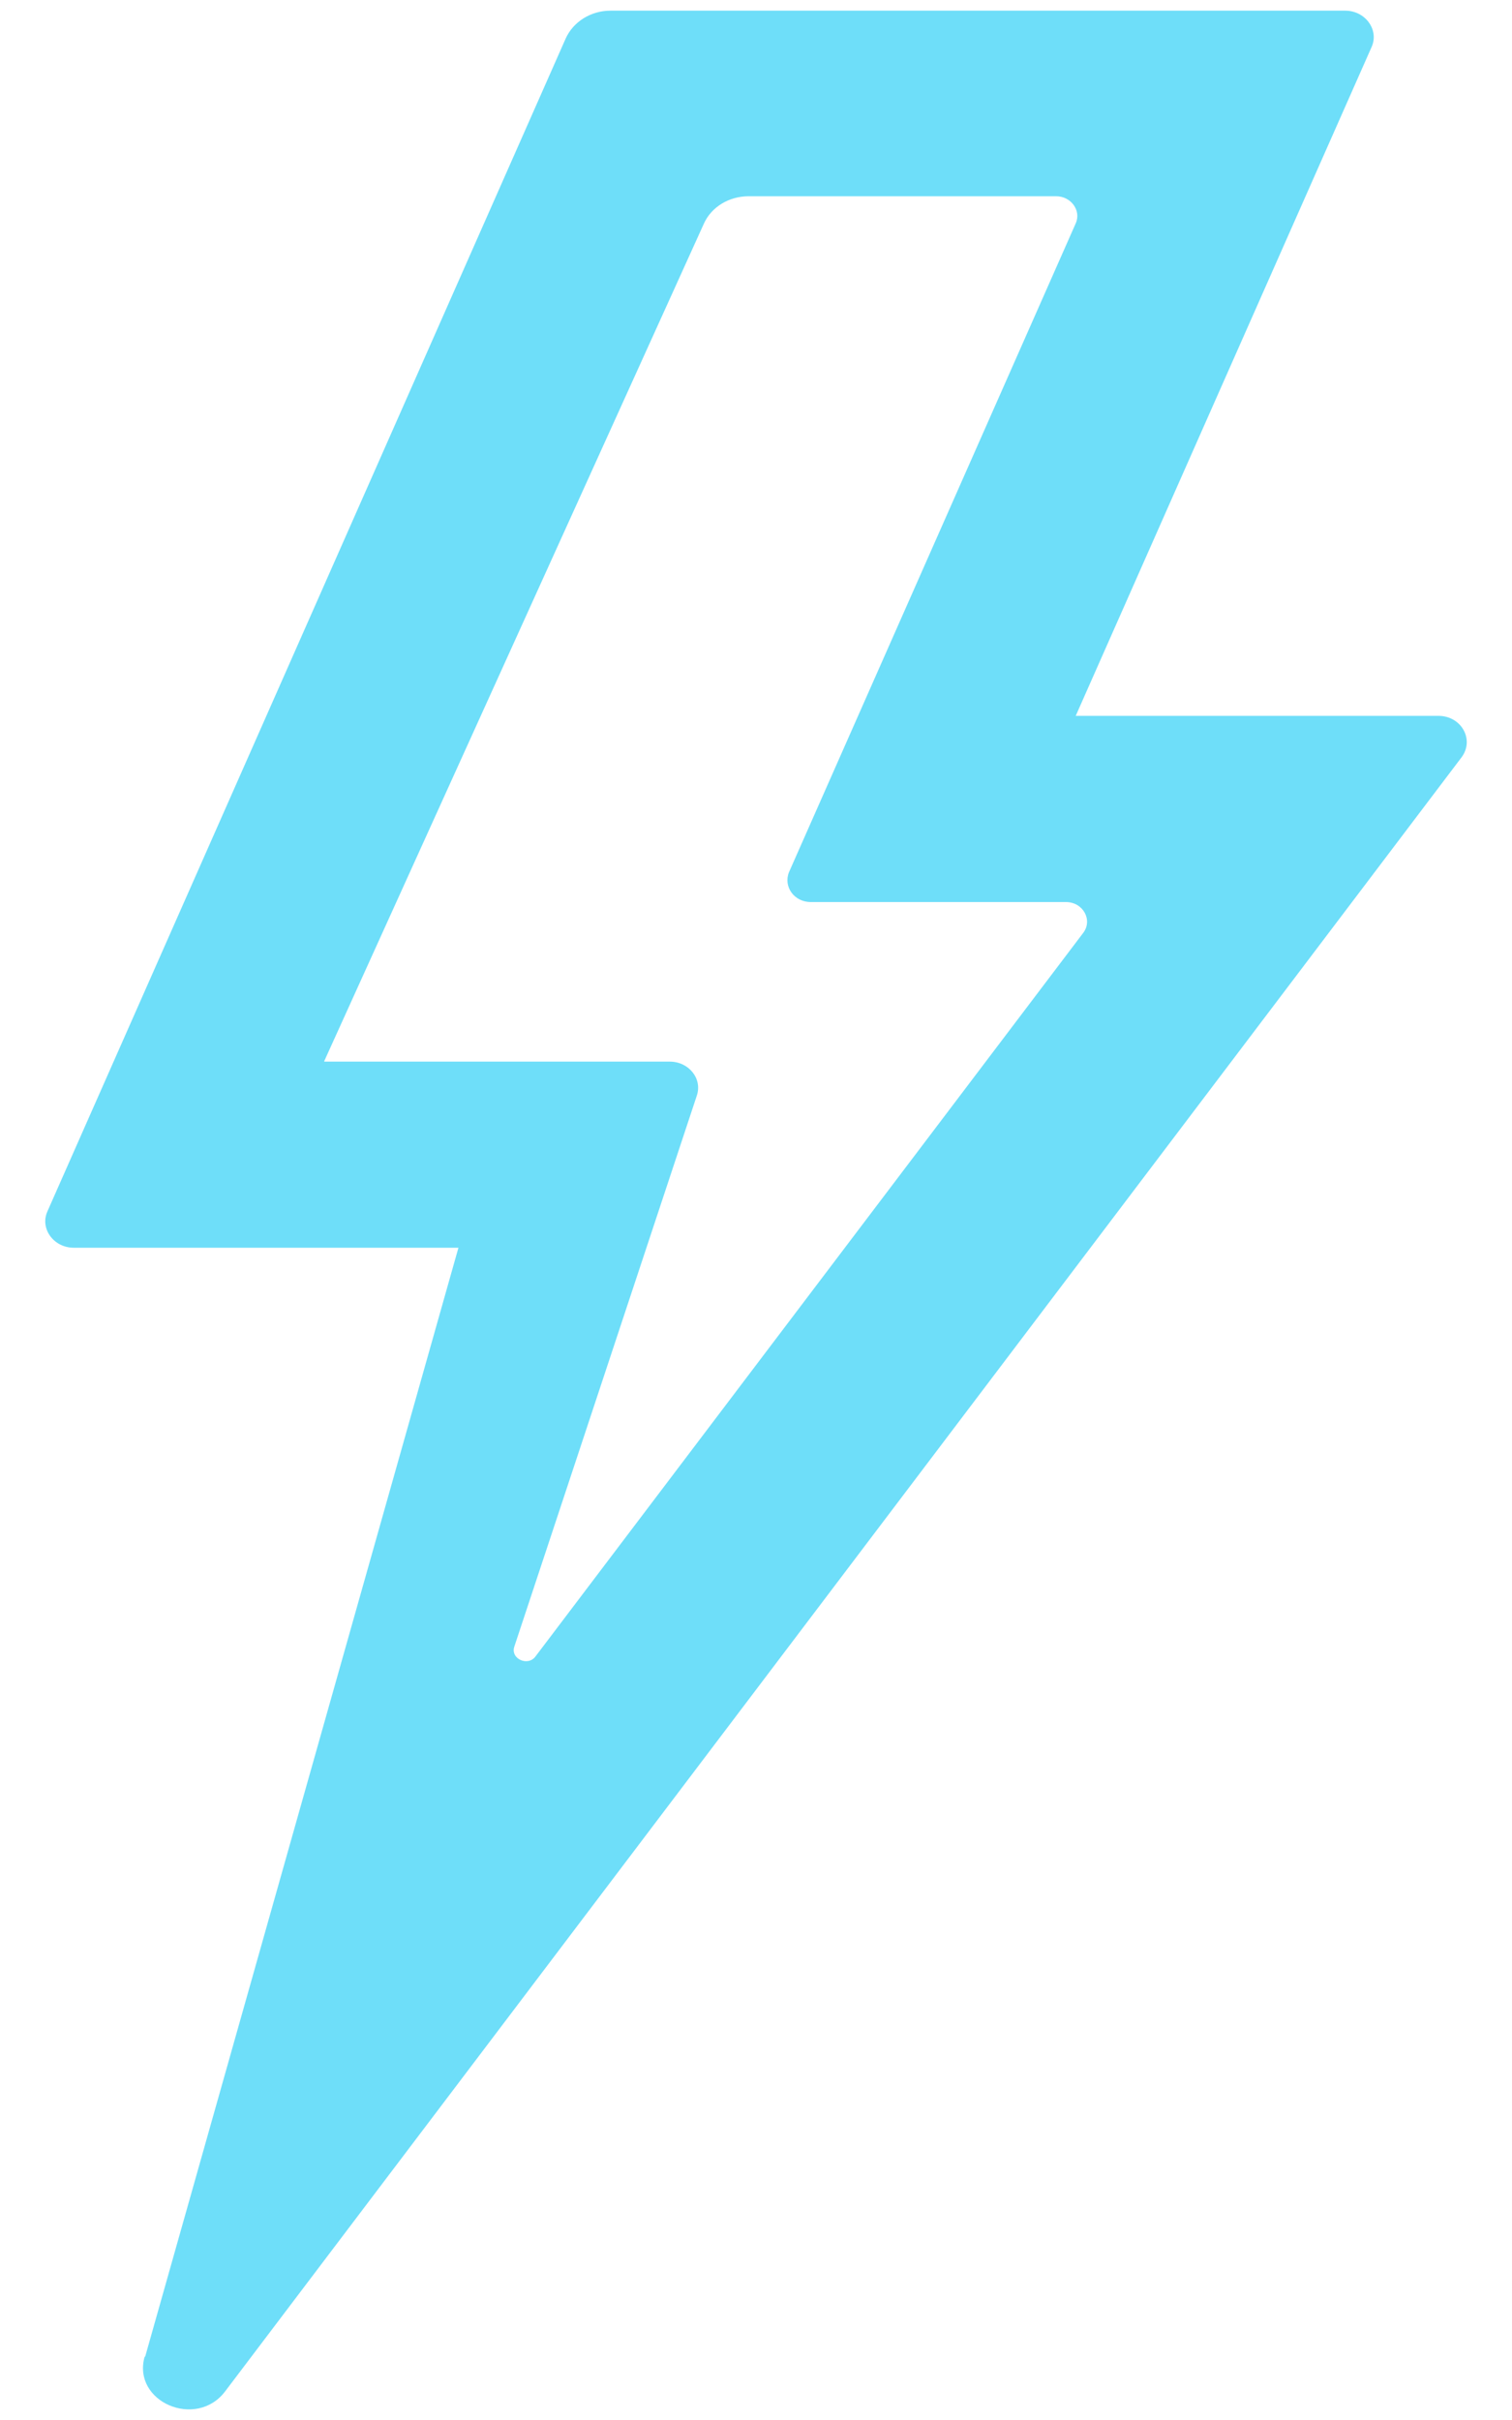 <svg width="20" height="32" viewBox="0 0 20 32" fill="none" xmlns="http://www.w3.org/2000/svg">
<path d="M1.92 31.163L6.064 16.499H0.976C0.709 16.499 0.527 16.246 0.626 16.021L7.481 0.513C7.58 0.288 7.816 0.141 8.075 0.141H17.793C18.06 0.141 18.243 0.394 18.144 0.619L14.229 9.466H19.027C19.332 9.466 19.507 9.783 19.332 10.015L2.979 31.62C2.598 32.127 1.745 31.761 1.913 31.163H1.92ZM4.289 14.038H8.859C9.111 14.038 9.293 14.263 9.217 14.488L6.803 21.774C6.749 21.936 6.986 22.041 7.085 21.901L14.328 12.336C14.457 12.167 14.328 11.928 14.099 11.928H10.725C10.504 11.928 10.36 11.724 10.436 11.534L14.229 2.954C14.305 2.785 14.168 2.595 13.97 2.595H9.903C9.644 2.595 9.408 2.736 9.309 2.961L4.289 14.031V14.038Z" fill="#6EDEF9"/>
</svg>
